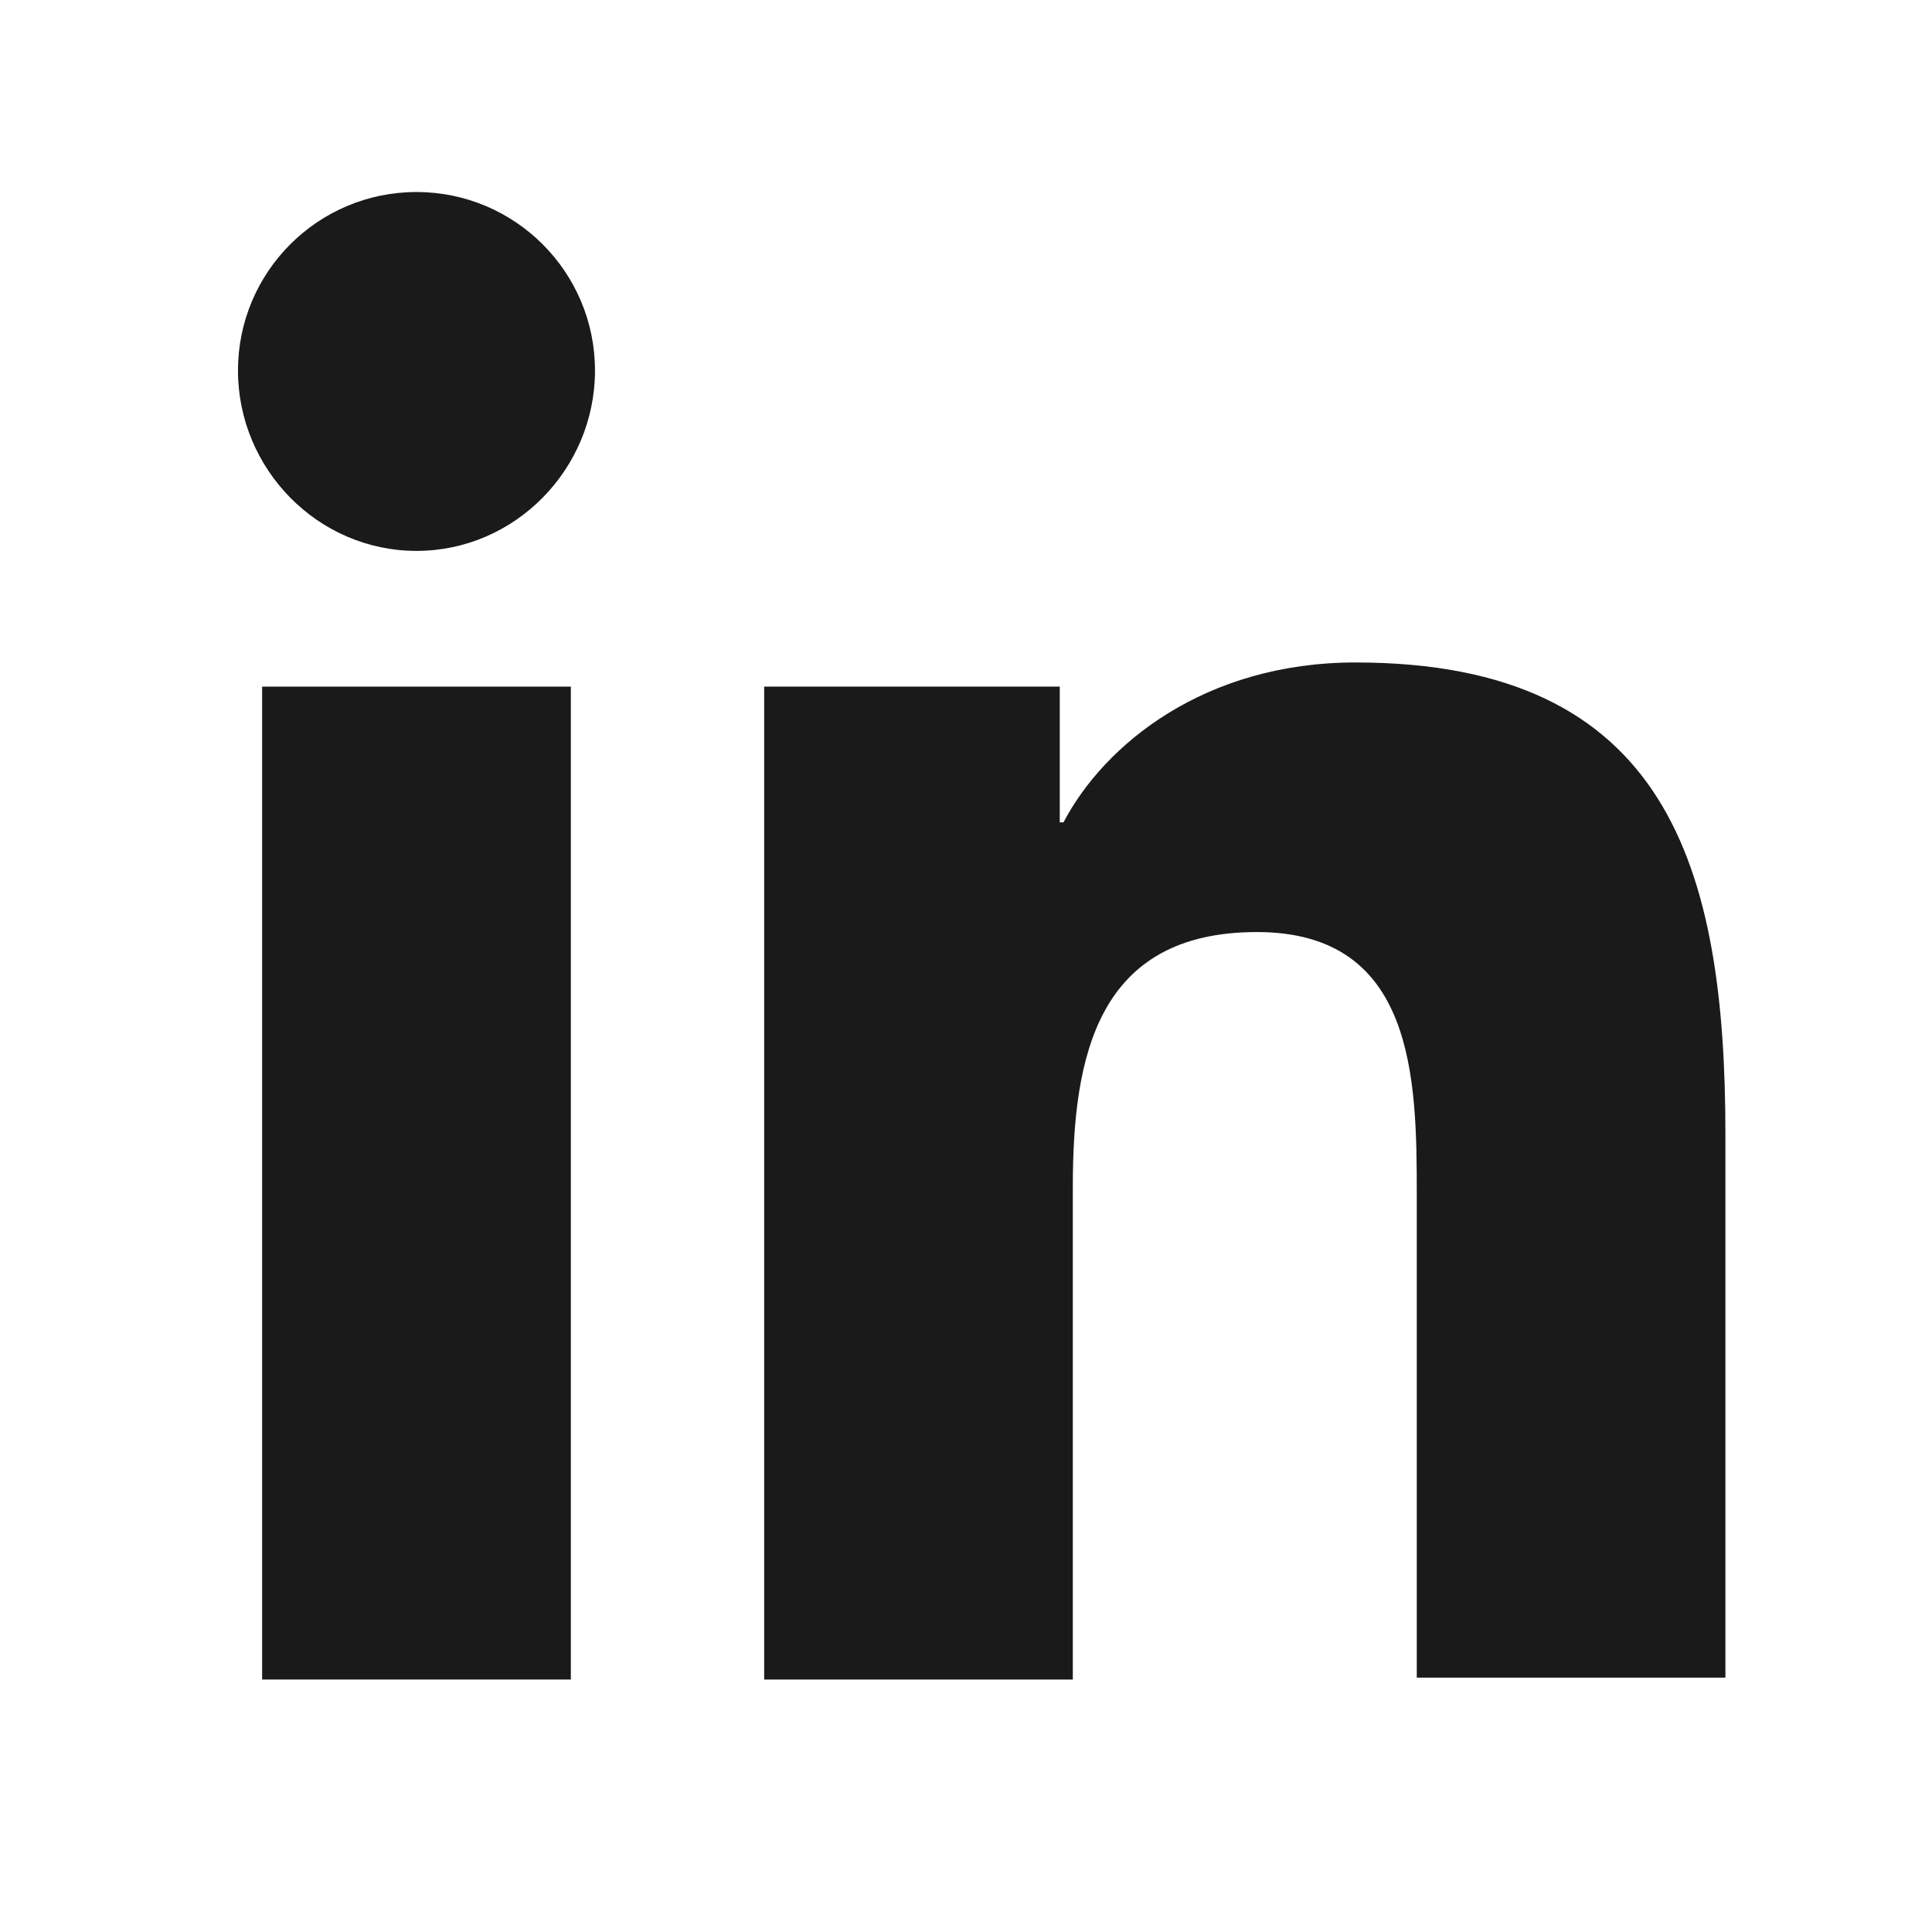 <svg width="28" height="28" viewBox="0 0 28 28" fill="none" xmlns="http://www.w3.org/2000/svg">
<path d="M25.006 24.341V16.445C25.006 12.565 24.171 9.601 19.644 9.601C17.461 9.601 16.006 10.787 15.413 11.918H15.359V9.951H11.075V24.341H15.548V17.2C15.548 15.314 15.898 13.508 18.216 13.508C20.506 13.508 20.533 15.637 20.533 17.308V24.314H25.006V24.341Z" fill="#1A1A1A"/>
<path d="M3.799 9.951H8.273V24.341H3.799V9.951Z" fill="#1A1A1A"/>
<path d="M6.036 2.783C4.607 2.783 3.449 3.942 3.449 5.37C3.449 6.798 4.607 7.984 6.036 7.984C7.464 7.984 8.623 6.798 8.623 5.37C8.623 3.942 7.464 2.783 6.036 2.783Z" fill="#1A1A1A"/>
</svg>
